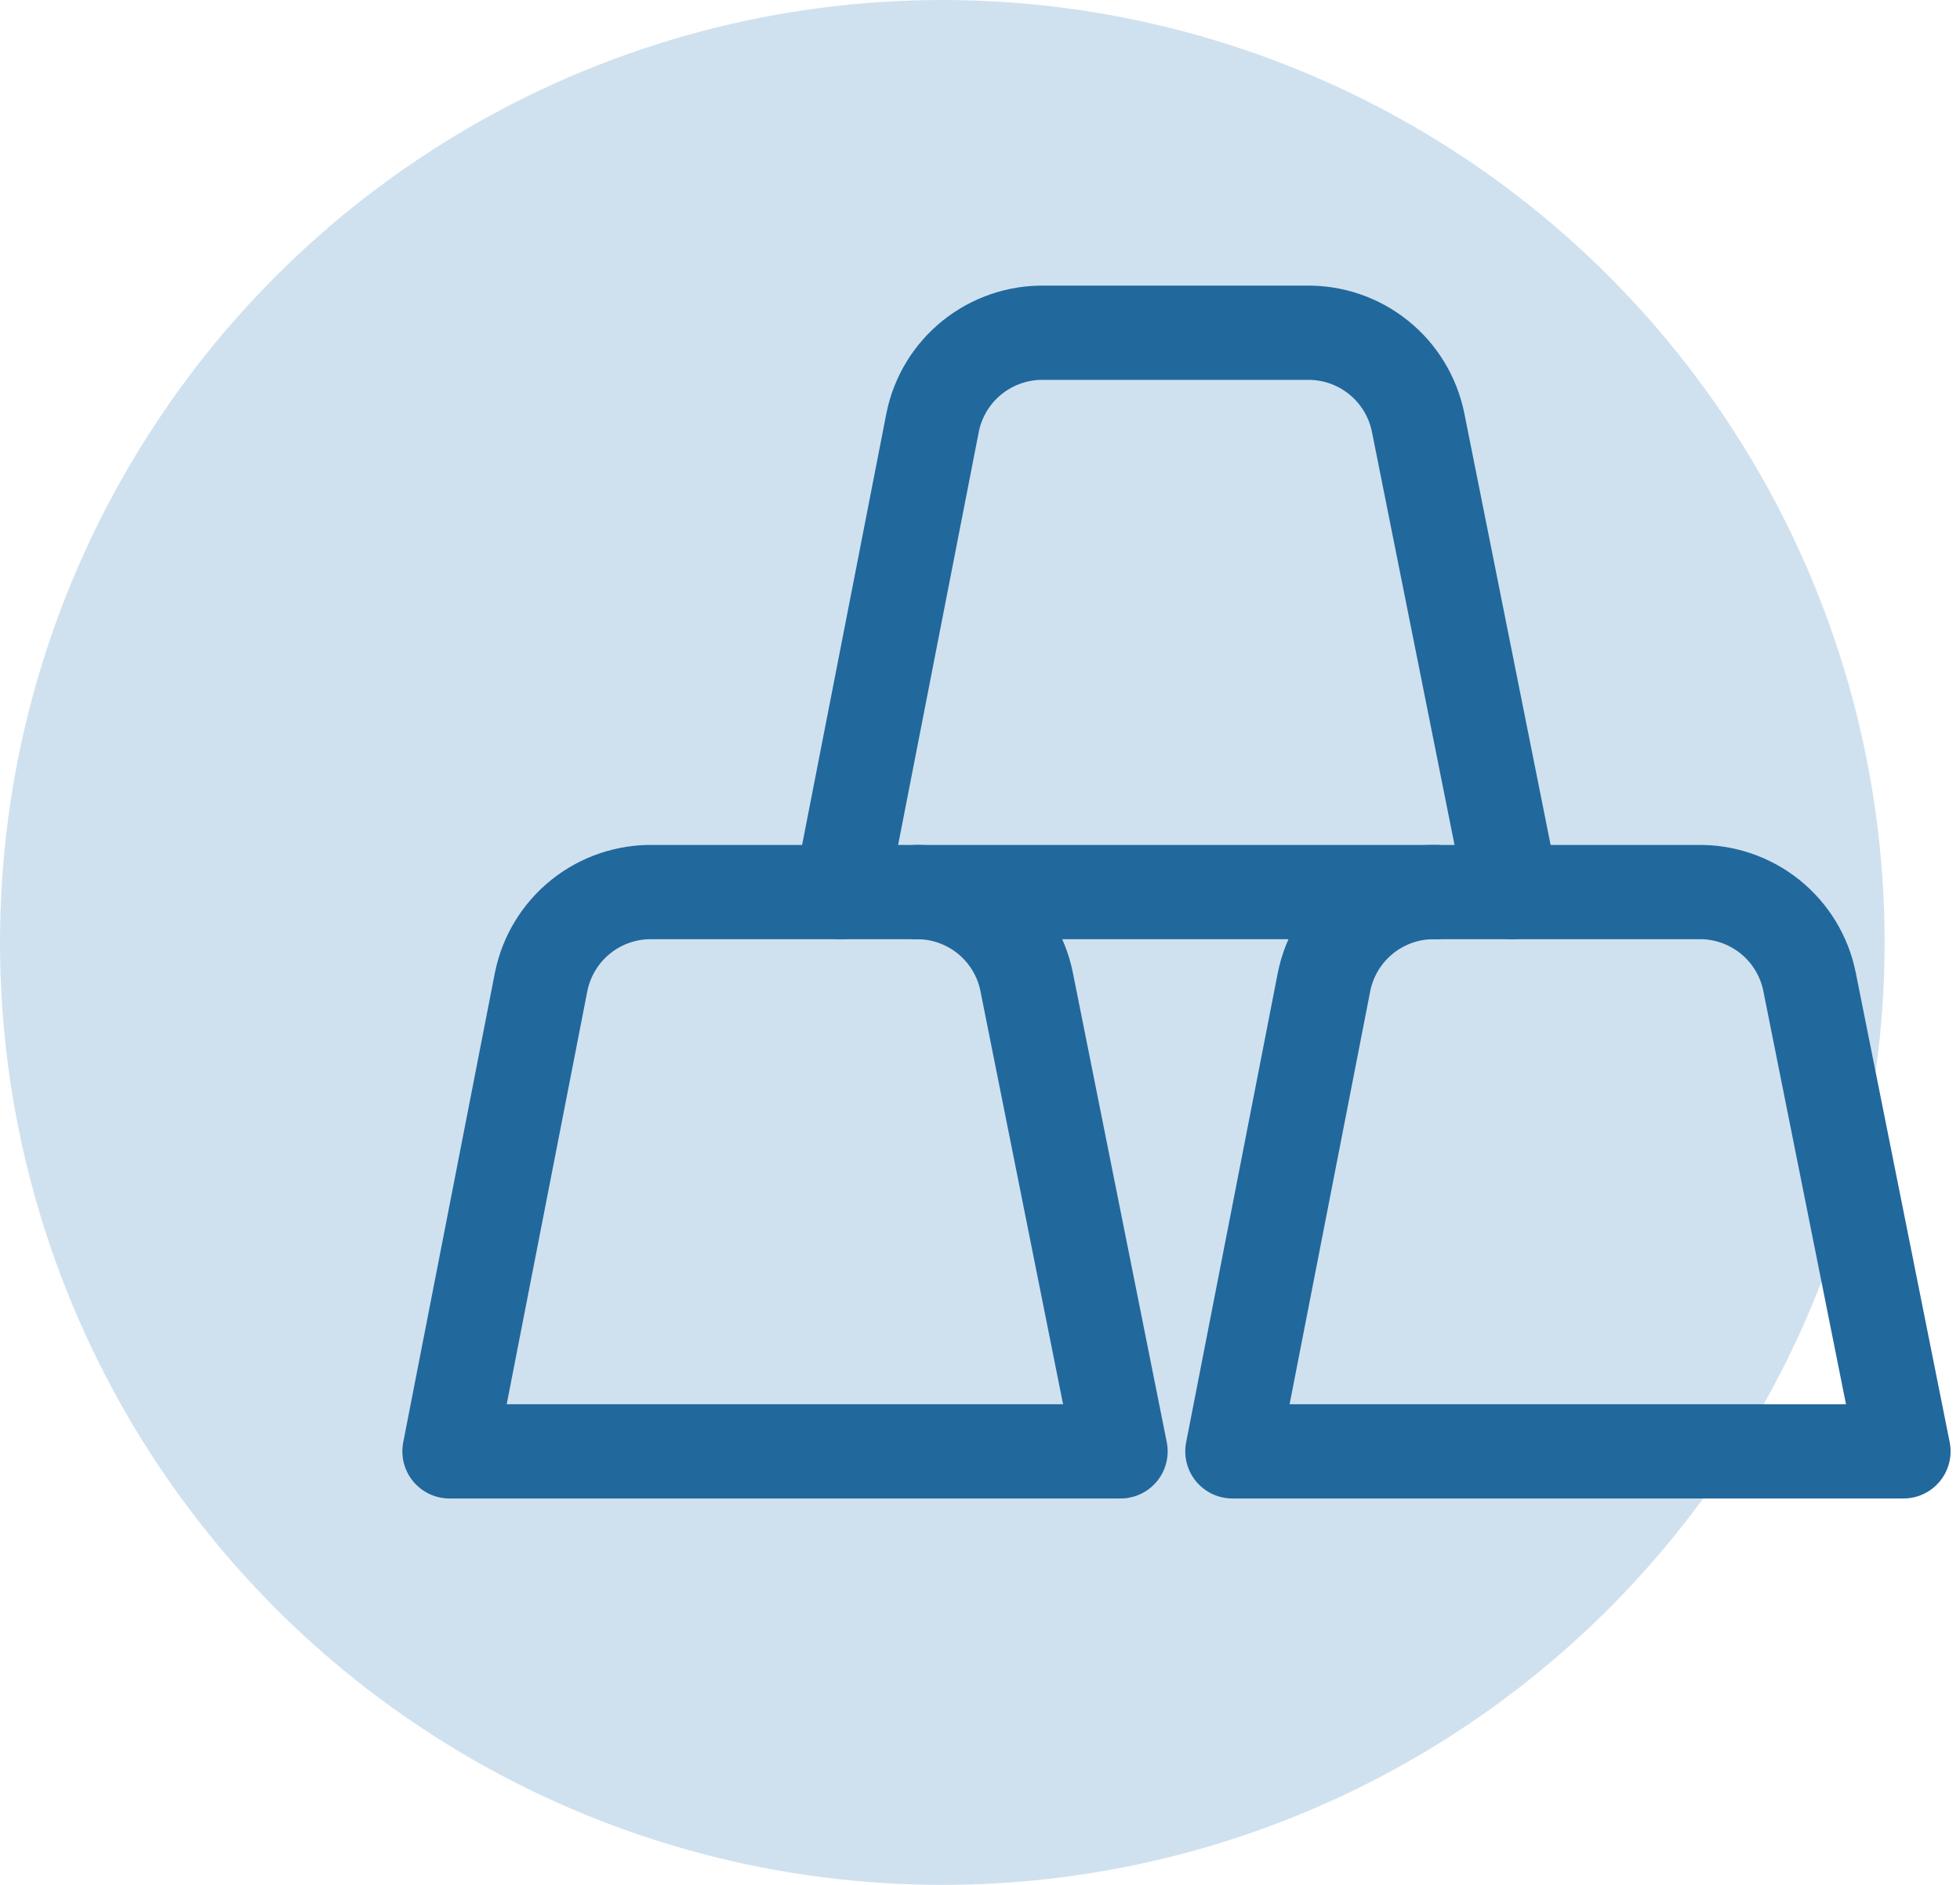 <svg width="52" height="50" viewBox="0 0 52 50" fill="none" xmlns="http://www.w3.org/2000/svg">
<circle cx="25" cy="25" r="25" fill="#CFE1EF"/>
<path d="M27.236 26.038C27.098 25.357 26.725 24.747 26.182 24.313C25.64 23.88 24.963 23.65 24.269 23.664H17.325C16.631 23.65 15.954 23.88 15.412 24.313C14.87 24.747 14.497 25.357 14.358 26.038L11.925 38.5H29.729L27.236 26.038ZM48.007 26.038C47.869 25.357 47.496 24.747 46.954 24.313C46.411 23.88 45.734 23.65 45.04 23.664H38.097C37.402 23.65 36.725 23.88 36.183 24.313C35.641 24.747 35.268 25.357 35.129 26.038L32.696 38.5H50.5L48.007 26.038Z" stroke="#21689D" stroke-width="2.5" stroke-linecap="round" stroke-linejoin="round"/>
<path d="M40.114 23.664L37.622 11.201C37.483 10.521 37.11 9.91 36.568 9.477C36.026 9.043 35.349 8.813 34.654 8.827H27.711C27.017 8.813 26.34 9.043 25.797 9.477C25.255 9.91 24.882 10.521 24.744 11.201L22.31 23.664" stroke="#21689D" stroke-width="2.5" stroke-linecap="round" stroke-linejoin="round"/>
<path d="M24.328 23.664H38.096" stroke="#21689D" stroke-width="2.5" stroke-linecap="round" stroke-linejoin="round"/>
</svg>

